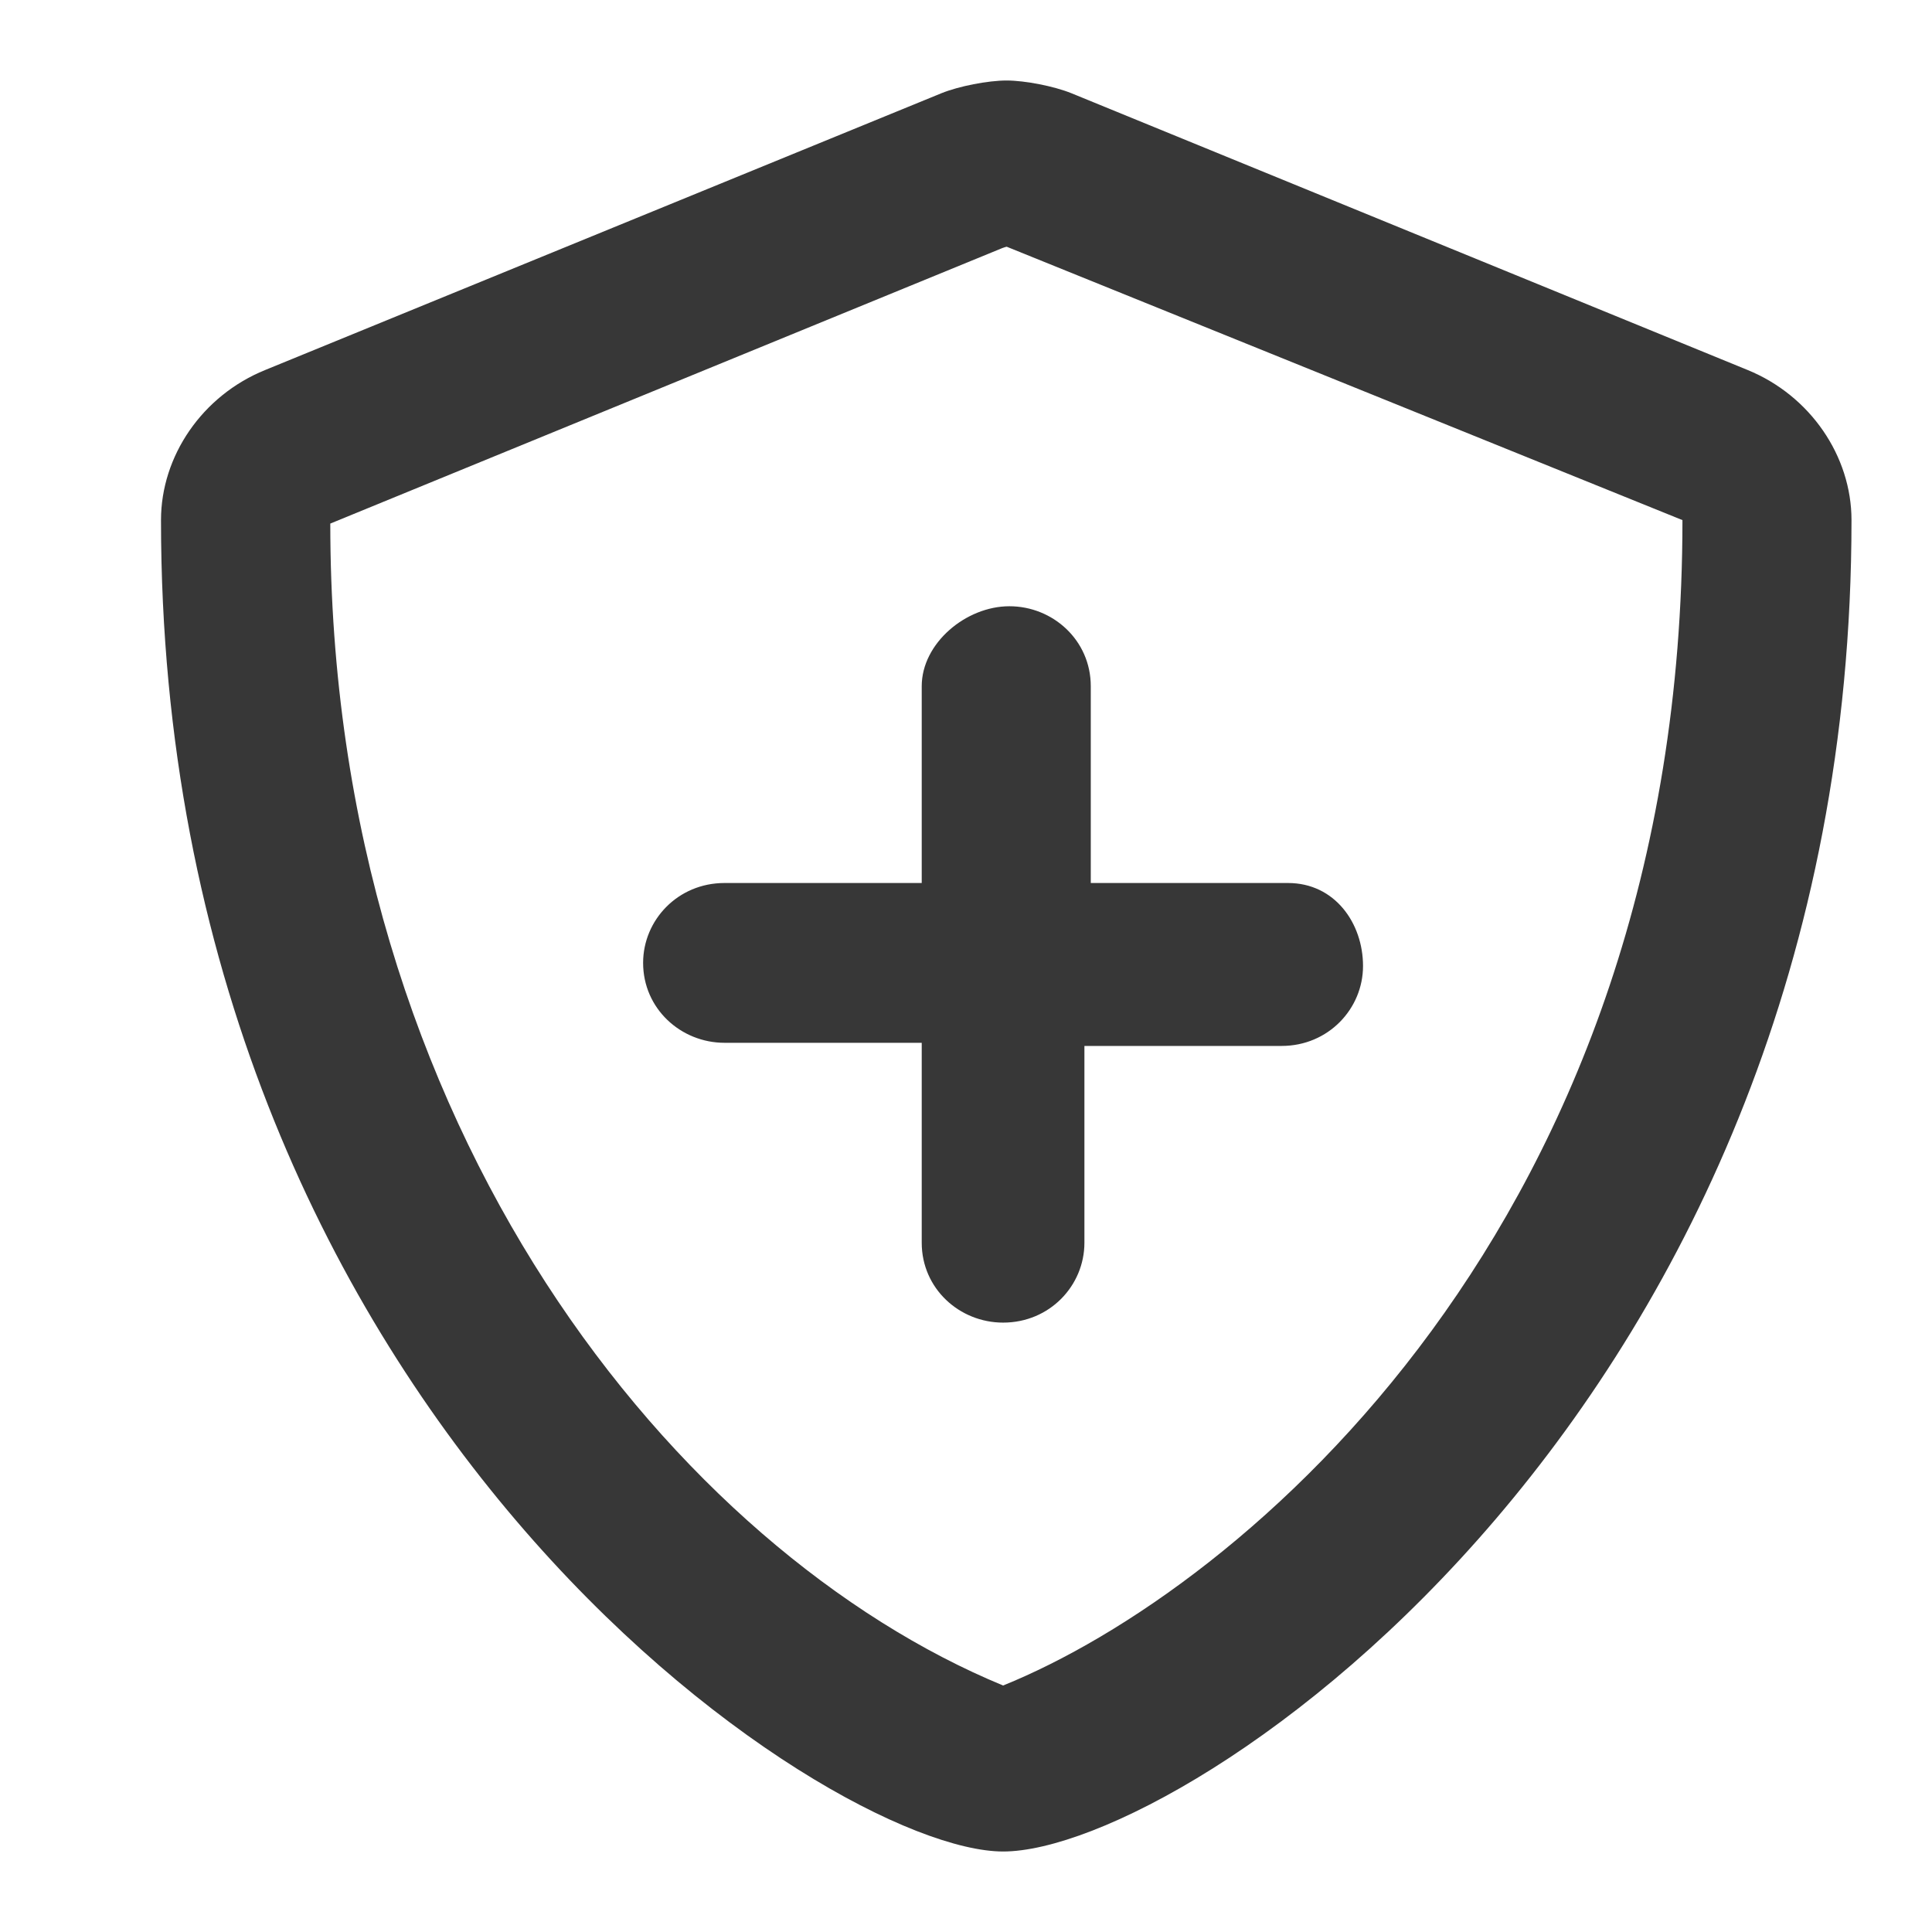 <svg width="24" height="24" viewBox="0 0 24 24" fill="none" xmlns="http://www.w3.org/2000/svg">
<path d="M21.709 4.596L13.309 1.158C13.095 1.071 12.732 1 12.504 1C12.273 1 11.909 1.071 11.695 1.158L3.295 4.596C2.511 4.914 2 5.666 2 6.461C2 17.552 10.277 23 12.461 23C14.736 23 23 17.491 23 6.461C23 5.666 22.488 4.914 21.709 4.596ZM12.504 3.064C12.504 3.063 12.509 3.064 12.504 3.064V3.064ZM12.461 20.938C8.453 19.283 4.103 14.058 4.103 6.504C4.103 6.502 4.103 6.506 4.103 6.504L12.45 3.082C12.465 3.078 12.483 3.069 12.506 3.065L20.9 6.461C20.9 15.201 15.405 19.747 12.461 20.938ZM11.45 8.524V10.969H9C8.42 10.969 7.989 11.43 7.989 11.961C7.989 12.531 8.459 12.954 9 12.954H11.45V15.438C11.45 16.007 11.919 16.43 12.461 16.43C13.041 16.43 13.471 15.969 13.471 15.438V12.993H15.921C16.501 12.993 16.932 12.531 16.932 12C16.932 11.469 16.582 10.969 16 10.969H13.55V8.524C13.55 7.954 13.08 7.531 12.539 7.531C11.999 7.531 11.45 7.991 11.45 8.524Z" fill="#373737"/>
</svg>
